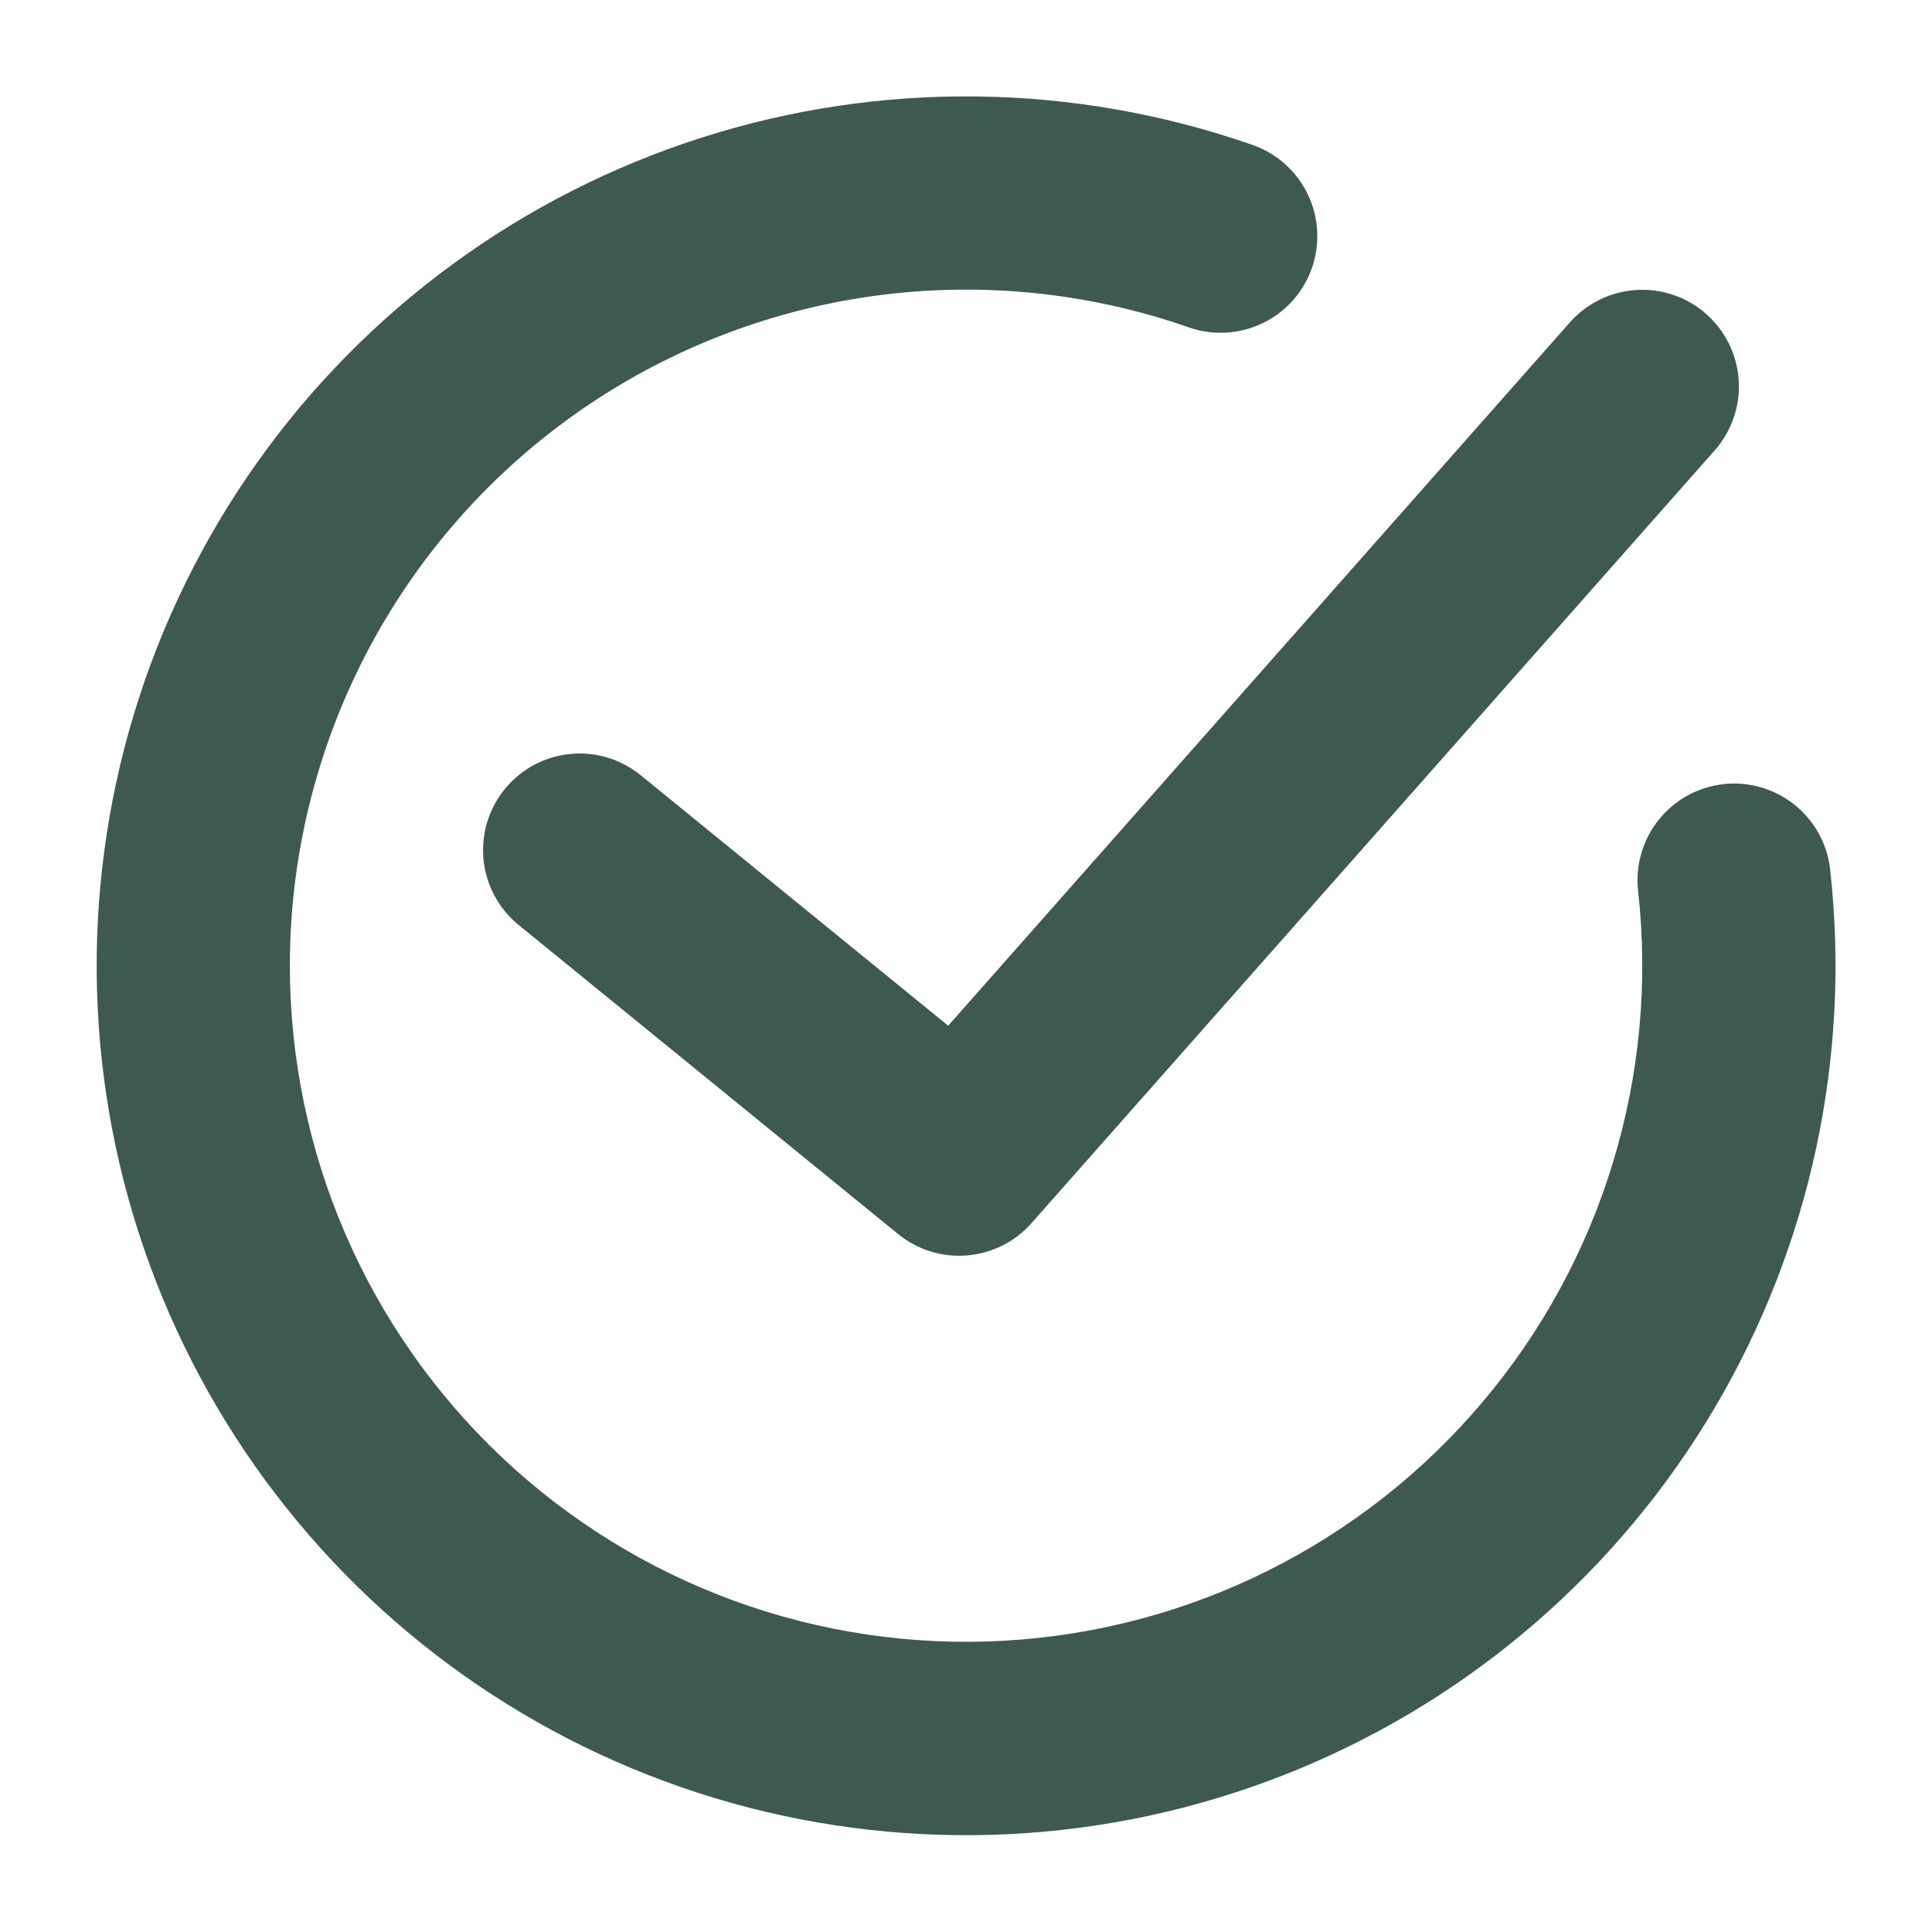 <svg width="32" height="32" viewBox="0 0 32 32" fill="none" xmlns="http://www.w3.org/2000/svg">
<g clip-path="url(#clip0_44_734)">
<path fill-rule="evenodd" clip-rule="evenodd" d="M4.801 16C4.8 14.212 5.228 12.45 6.048 10.861C6.868 9.271 8.057 7.902 9.515 6.866C10.973 5.831 12.658 5.159 14.428 4.908C16.199 4.657 18.004 4.833 19.692 5.423C20.093 5.562 20.533 5.537 20.915 5.352C21.297 5.168 21.59 4.839 21.73 4.438C21.869 4.037 21.844 3.597 21.659 3.215C21.475 2.833 21.146 2.54 20.745 2.4C17.797 1.372 14.594 1.329 11.62 2.28C8.645 3.23 6.06 5.121 4.254 7.668C2.448 10.216 1.519 13.281 1.607 16.402C1.695 19.523 2.795 22.532 4.742 24.973C6.688 27.415 9.376 29.157 12.399 29.939C15.422 30.72 18.617 30.497 21.503 29.304C24.389 28.111 26.808 26.013 28.397 23.325C29.986 20.637 30.659 17.505 30.313 14.402C30.29 14.193 30.226 13.991 30.125 13.807C30.023 13.623 29.887 13.46 29.723 13.329C29.559 13.198 29.37 13.1 29.169 13.041C28.967 12.983 28.755 12.964 28.547 12.988C28.338 13.011 28.136 13.075 27.951 13.176C27.767 13.277 27.605 13.414 27.474 13.578C27.342 13.742 27.244 13.93 27.186 14.132C27.127 14.334 27.109 14.545 27.132 14.754C27.301 16.267 27.159 17.799 26.715 19.256C26.272 20.713 25.536 22.064 24.552 23.226C23.569 24.389 22.359 25.339 20.996 26.018C19.633 26.697 18.146 27.091 16.625 27.176C15.105 27.261 13.583 27.035 12.153 26.512C10.723 25.988 9.414 25.179 8.308 24.133C7.201 23.087 6.319 21.826 5.716 20.428C5.113 19.03 4.802 17.523 4.801 16ZM28.401 7.46C28.682 7.141 28.825 6.724 28.799 6.301C28.772 5.877 28.578 5.481 28.26 5.2C27.942 4.919 27.525 4.776 27.101 4.803C26.678 4.829 26.282 5.023 26.001 5.341L15.705 16.989L10.612 12.84C10.449 12.708 10.262 12.608 10.061 12.548C9.859 12.487 9.648 12.467 9.439 12.489C9.017 12.531 8.629 12.74 8.361 13.069C8.228 13.232 8.129 13.419 8.068 13.621C8.008 13.822 7.988 14.033 8.009 14.242C8.052 14.664 8.261 15.052 8.59 15.32L14.876 20.44C15.197 20.701 15.605 20.828 16.017 20.794C16.428 20.76 16.811 20.569 17.084 20.26L28.401 7.46Z" fill="#3E5951"/>
</g>
<defs>
<clipPath id="clip0_44_734">
<rect width="32" height="32" fill="white"/>
</clipPath>
</defs>
</svg>
